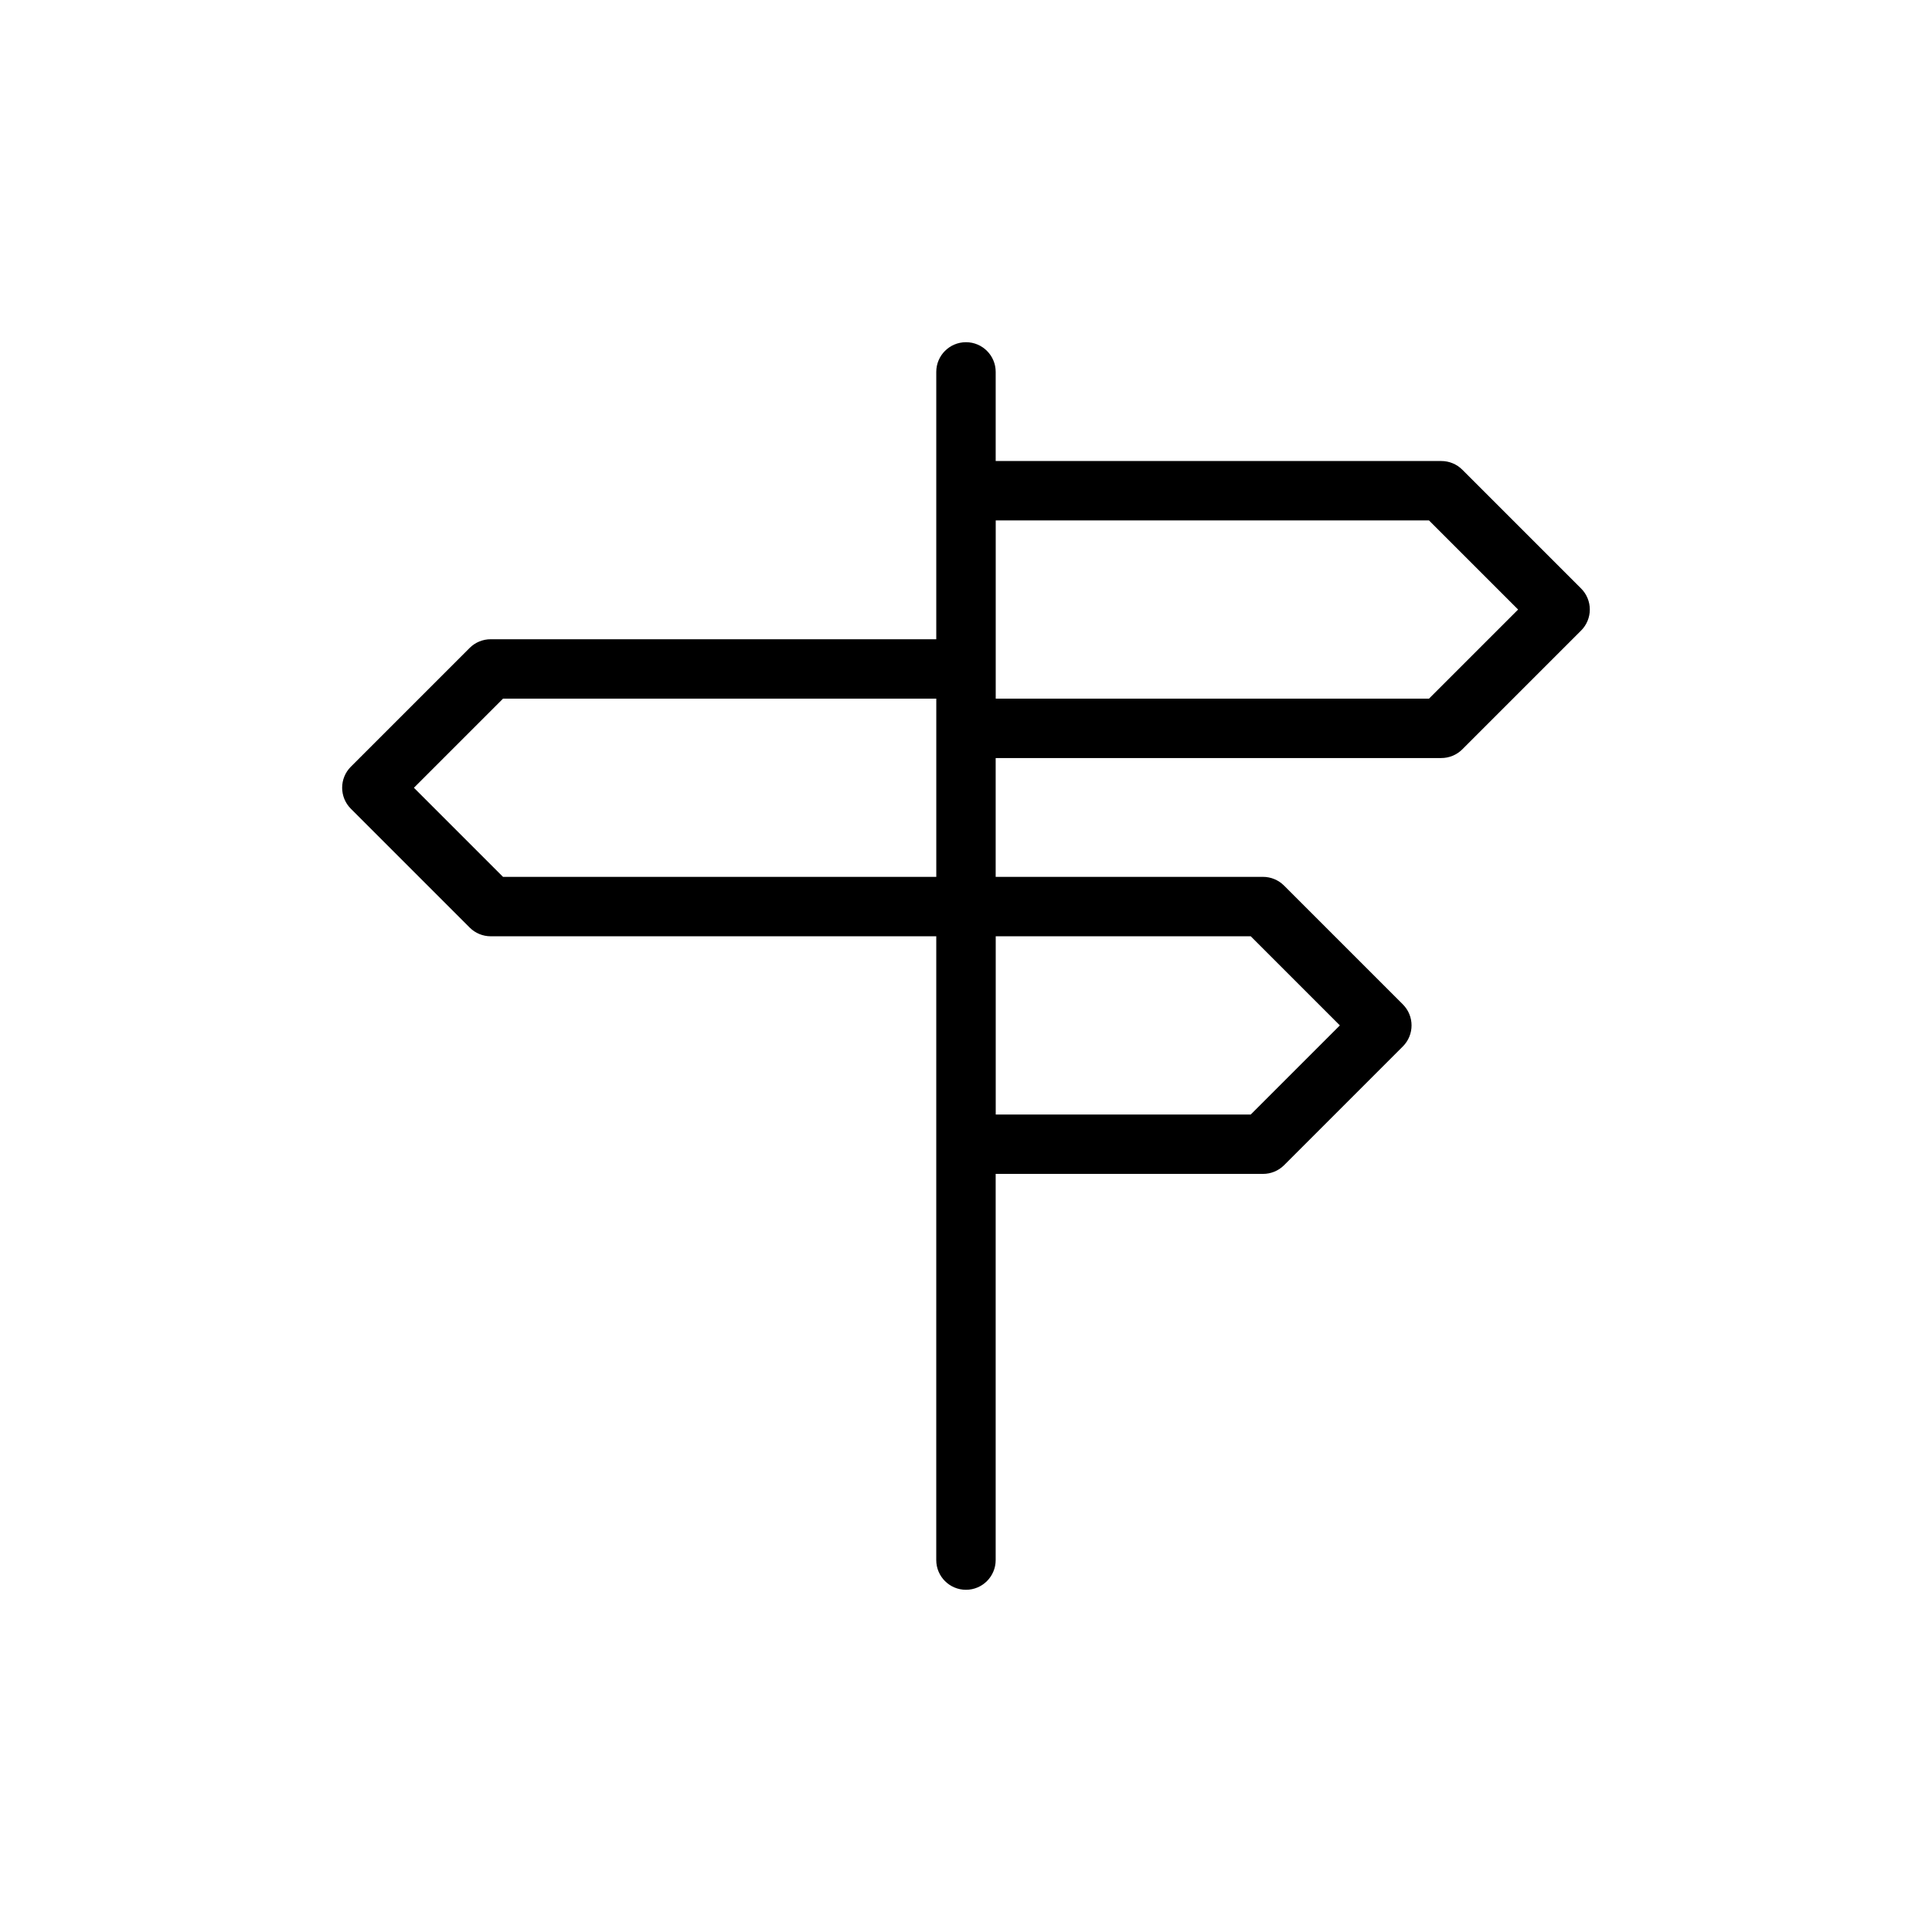 <?xml version="1.0" encoding="UTF-8"?>
<!-- Uploaded to: SVG Repo, www.svgrepo.com, Generator: SVG Repo Mixer Tools -->
<svg fill="#000000" width="800px" height="800px" version="1.1" viewBox="144 144 512 512" xmlns="http://www.w3.org/2000/svg">
 <path d="m563.01 299.96-31.488-31.488c-1.477-1.477-3.484-2.301-5.574-2.297h-118.08v-23.617c0-4.348-3.523-7.871-7.871-7.871s-7.875 3.523-7.875 7.871v70.848h-118.08c-2.09-0.004-4.094 0.824-5.574 2.297l-31.488 31.488c-3.074 3.074-3.074 8.059 0 11.133l31.488 31.488c1.477 1.48 3.481 2.312 5.574 2.312h118.08l-0.004 165.31c0 4.348 3.527 7.875 7.875 7.875s7.871-3.527 7.871-7.875v-102.34h70.848c2.09 0.004 4.094-0.82 5.574-2.297l31.488-31.488c3.07-3.074 3.07-8.059 0-11.133l-31.488-31.488c-1.477-1.48-3.484-2.312-5.574-2.312h-70.848v-31.488h118.08c2.09 0.004 4.098-0.824 5.574-2.297l31.488-31.488c1.48-1.48 2.312-3.484 2.312-5.574 0-2.094-0.832-4.098-2.312-5.574zm-309.32 52.805 23.617-23.617h114.82v47.23l-114.82 0.004zm245.39 62.977-23.617 23.617h-67.586v-47.23h67.59zm23.617-86.594h-114.82v-47.23h114.82l23.617 23.617z"/>
</svg>